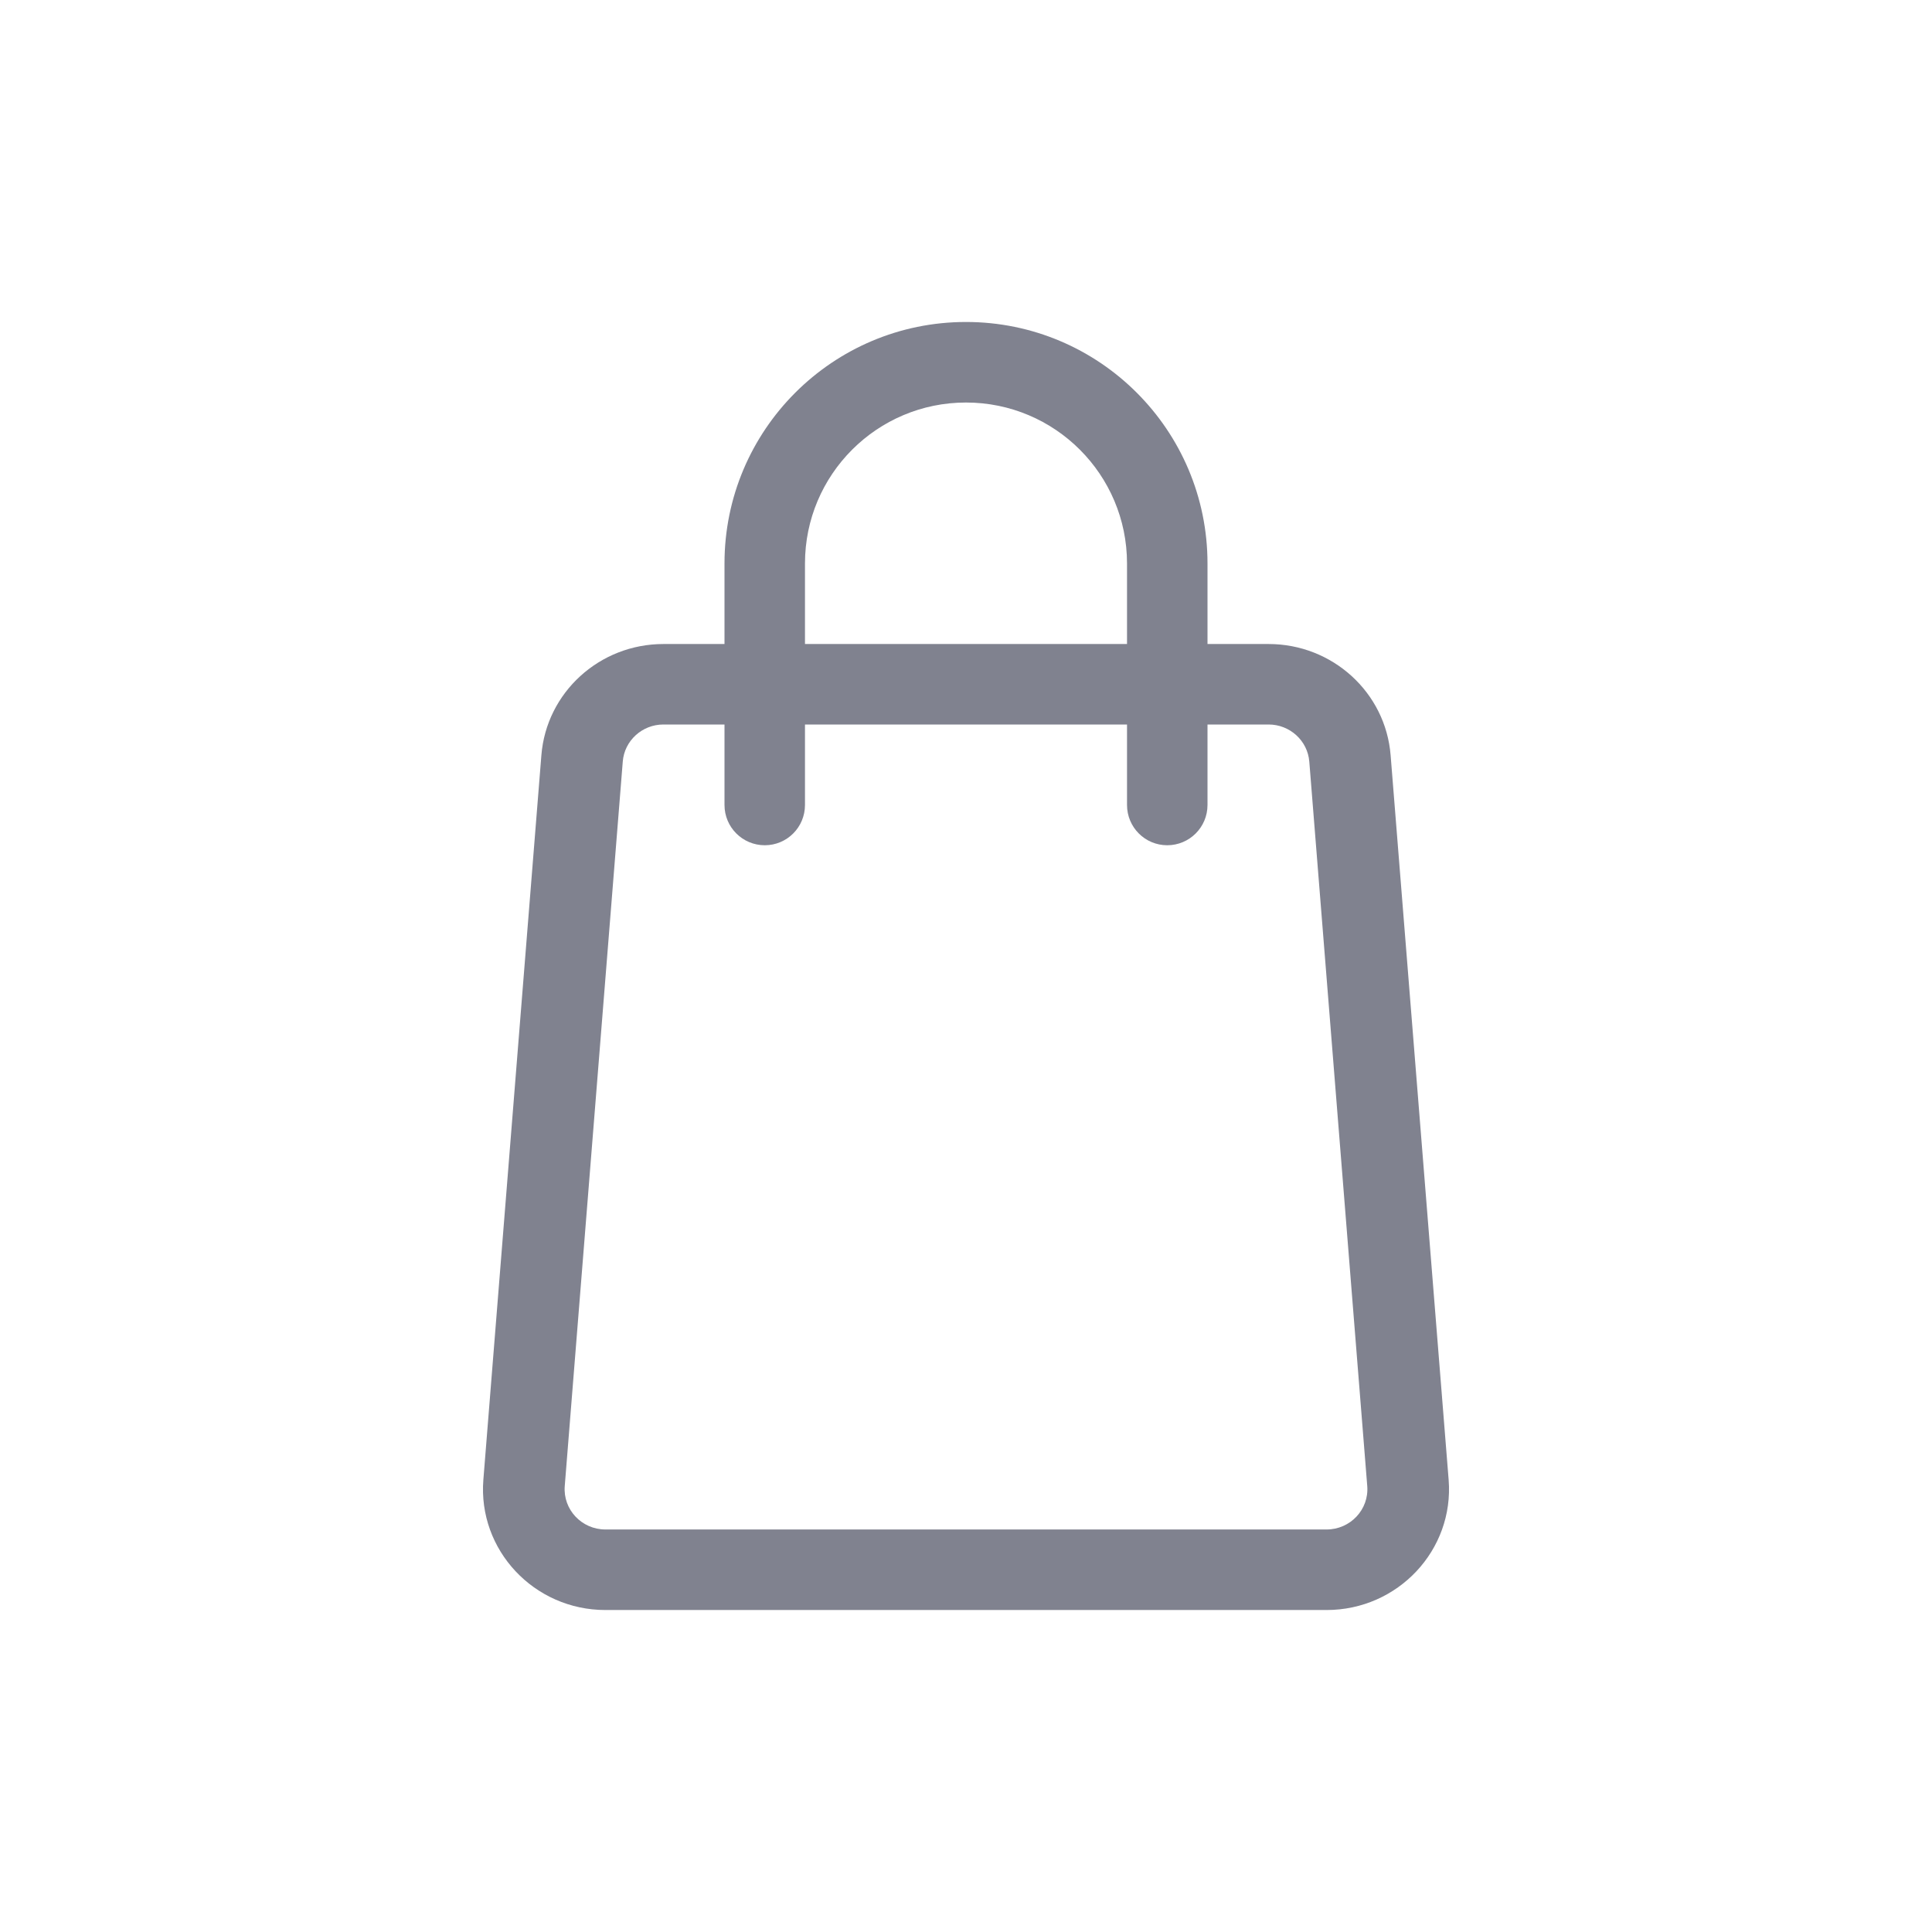 <svg width="32" height="32" viewBox="0 0 32 32" fill="none" xmlns="http://www.w3.org/2000/svg">
<path fill-rule="evenodd" clip-rule="evenodd" d="M12 10.667V9.333C12 7.124 13.791 5.333 16 5.333C18.209 5.333 20 7.124 20 9.333V10.667H21.012C22.07 10.667 22.95 11.469 23.033 12.509L23.994 24.509C24.087 25.672 23.155 26.667 21.972 26.667H10.028C8.845 26.667 7.913 25.672 8.006 24.509L8.967 12.509C9.05 11.469 9.93 10.667 10.988 10.667H12ZM13.333 9.333C13.333 7.861 14.527 6.667 16 6.667C17.473 6.667 18.667 7.861 18.667 9.333V10.667H13.333V9.333ZM12 12V13.333C12 13.702 12.299 14 12.667 14C13.035 14 13.333 13.702 13.333 13.333V12H18.667V13.333C18.667 13.702 18.965 14 19.333 14C19.701 14 20 13.702 20 13.333V12H21.012C21.364 12 21.658 12.268 21.686 12.614L22.646 24.614C22.677 25.002 22.366 25.333 21.972 25.333H10.028C9.634 25.333 9.323 25.002 9.354 24.614L10.315 12.614C10.342 12.268 10.636 12 10.988 12H12Z" fill="#80828F"/>
</svg>
